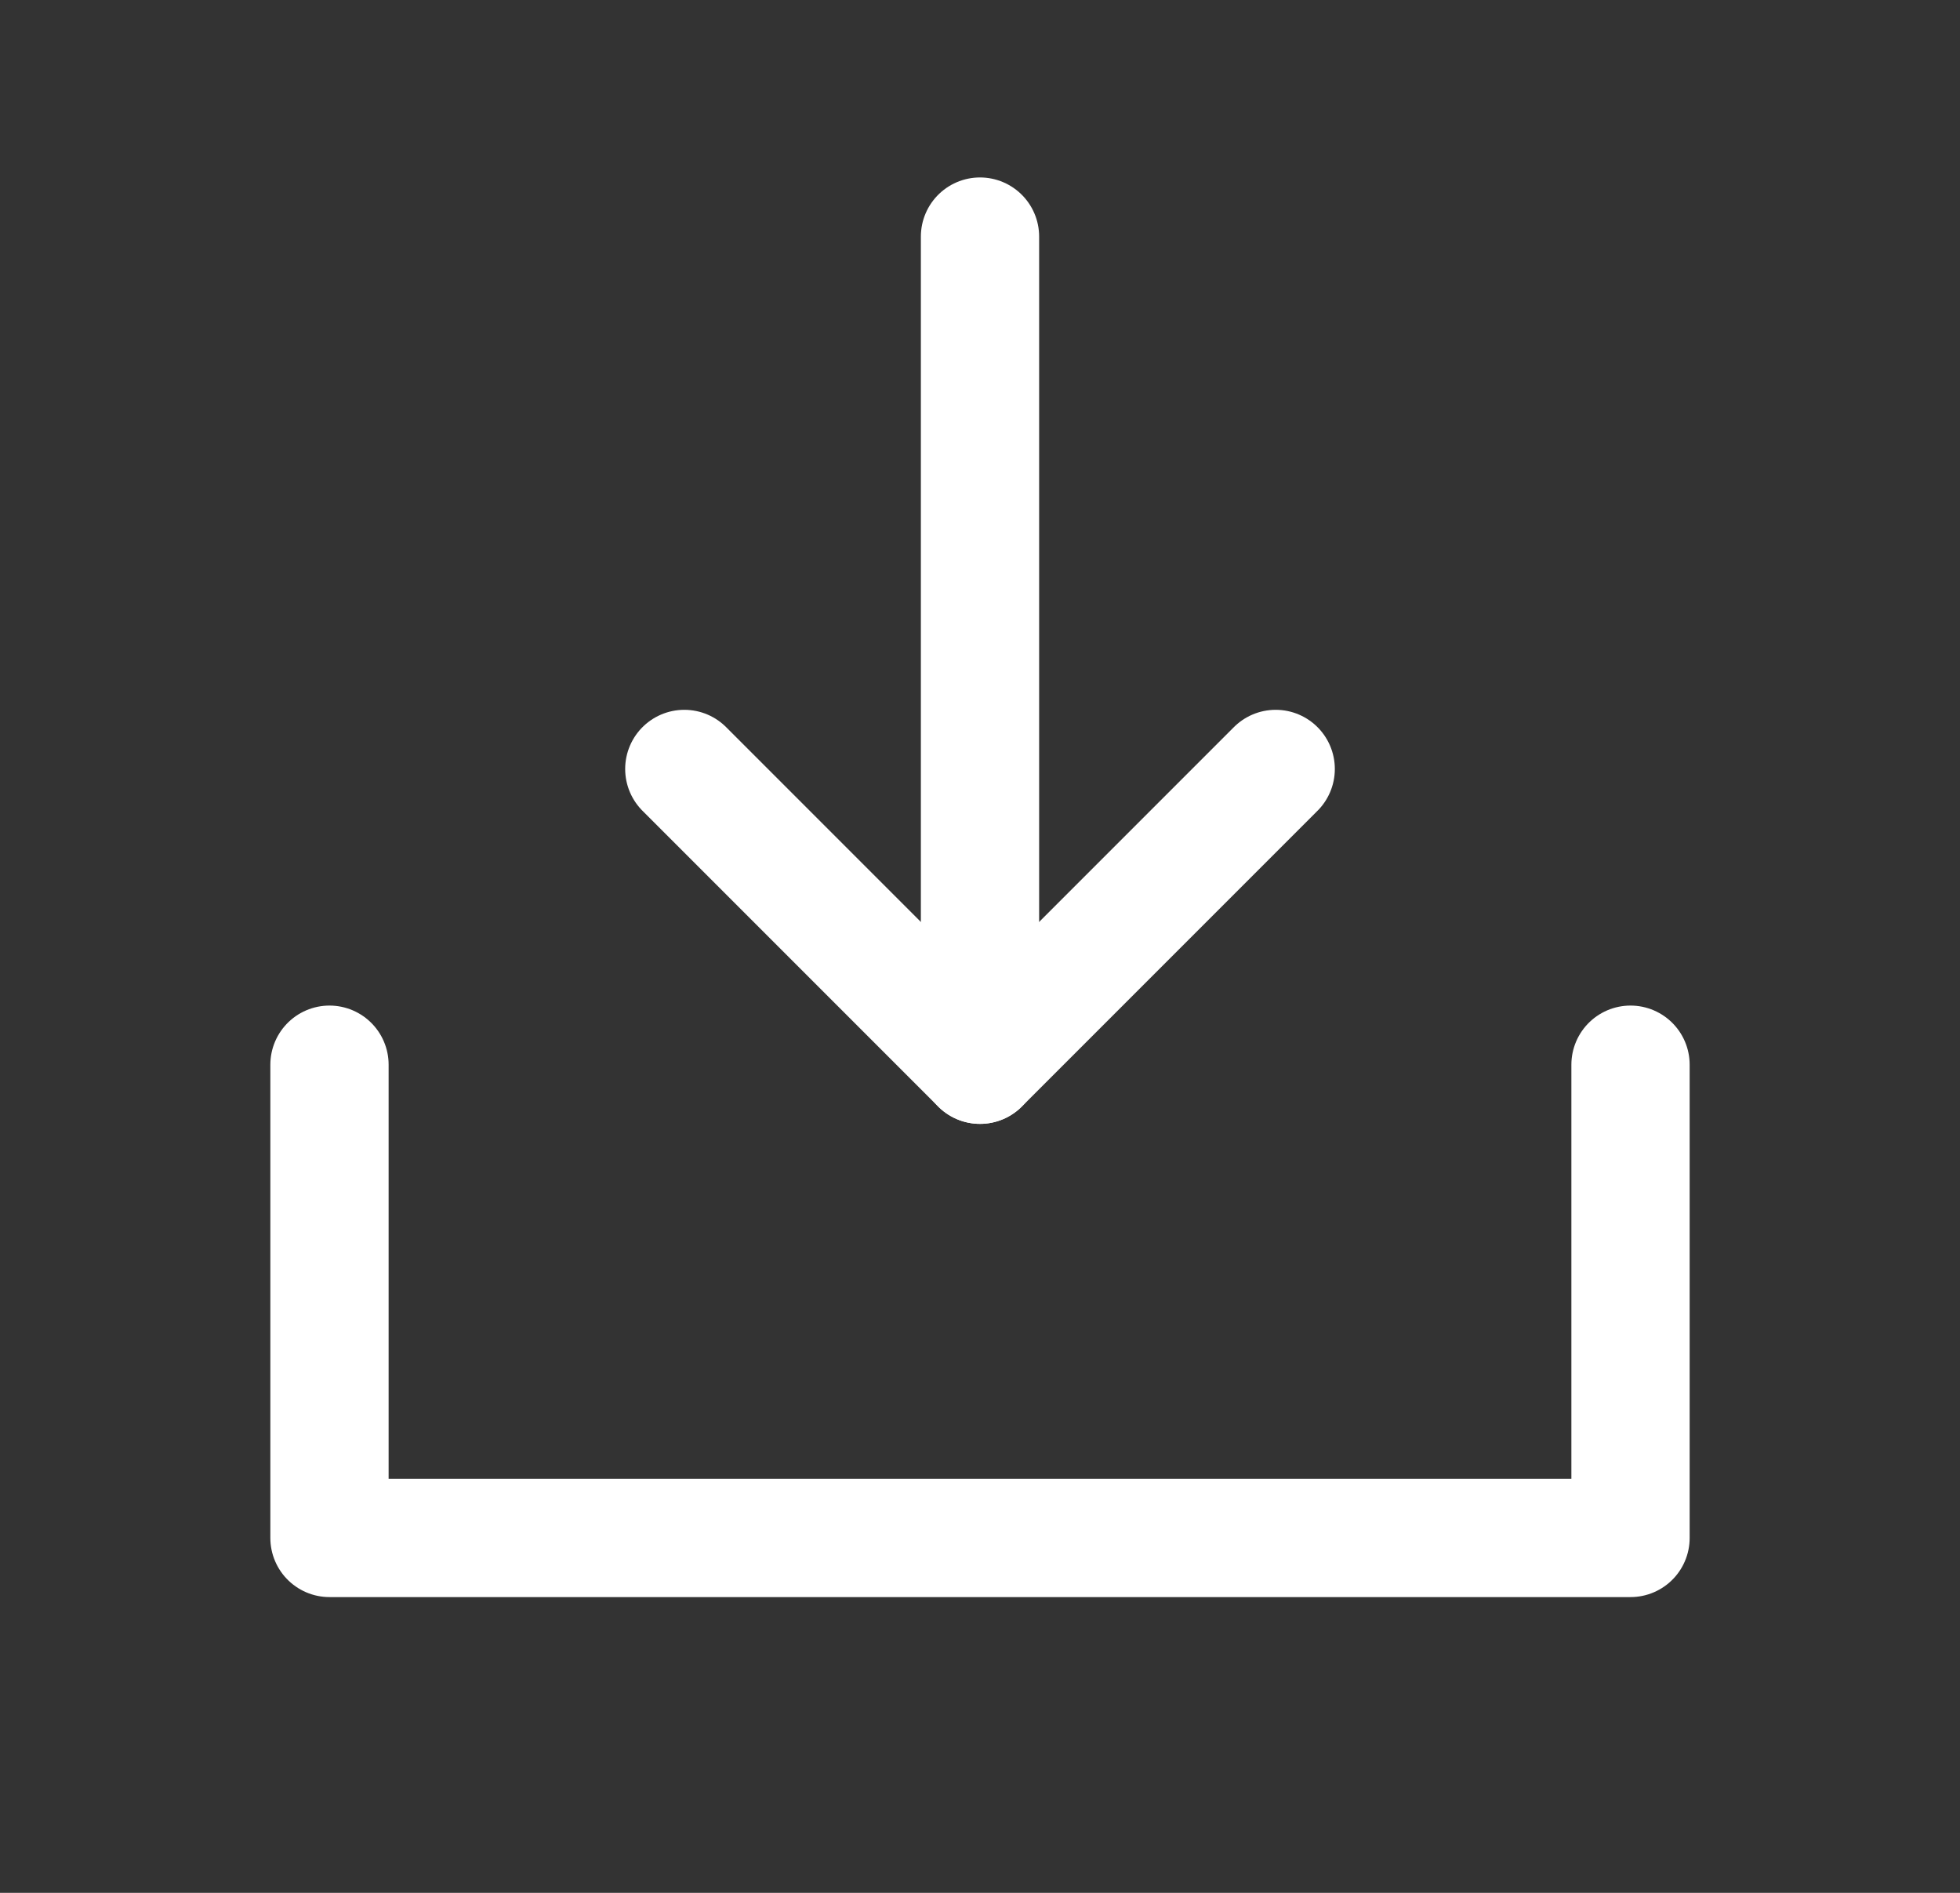 <svg width="29" height="28" viewBox="0 0 29 28" fill="none" xmlns="http://www.w3.org/2000/svg">
<rect x="0" y="0" width="29" height="28" fill="#333333" stroke="none"/>
<g clip-path="url(#clip0_9356_5495)">
<path d="M14.5 15.75V3.5" stroke="white" stroke-width="1.75" stroke-linecap="round" stroke-linejoin="round"/>
<path d="M24.125 15.75V22.75H4.875V15.75" stroke="white" stroke-width="1.75" stroke-linecap="round" stroke-linejoin="round"/>
<path d="M18.875 11.375L14.5 15.75L10.125 11.375" stroke="white" stroke-width="1.75" stroke-linecap="round" stroke-linejoin="round"/>
</g>
<defs>
<clipPath id="clip0_9356_5495">
<rect width="28" height="28" fill="white" transform="translate(0.5)"/>
</clipPath>
</defs>
</svg>
